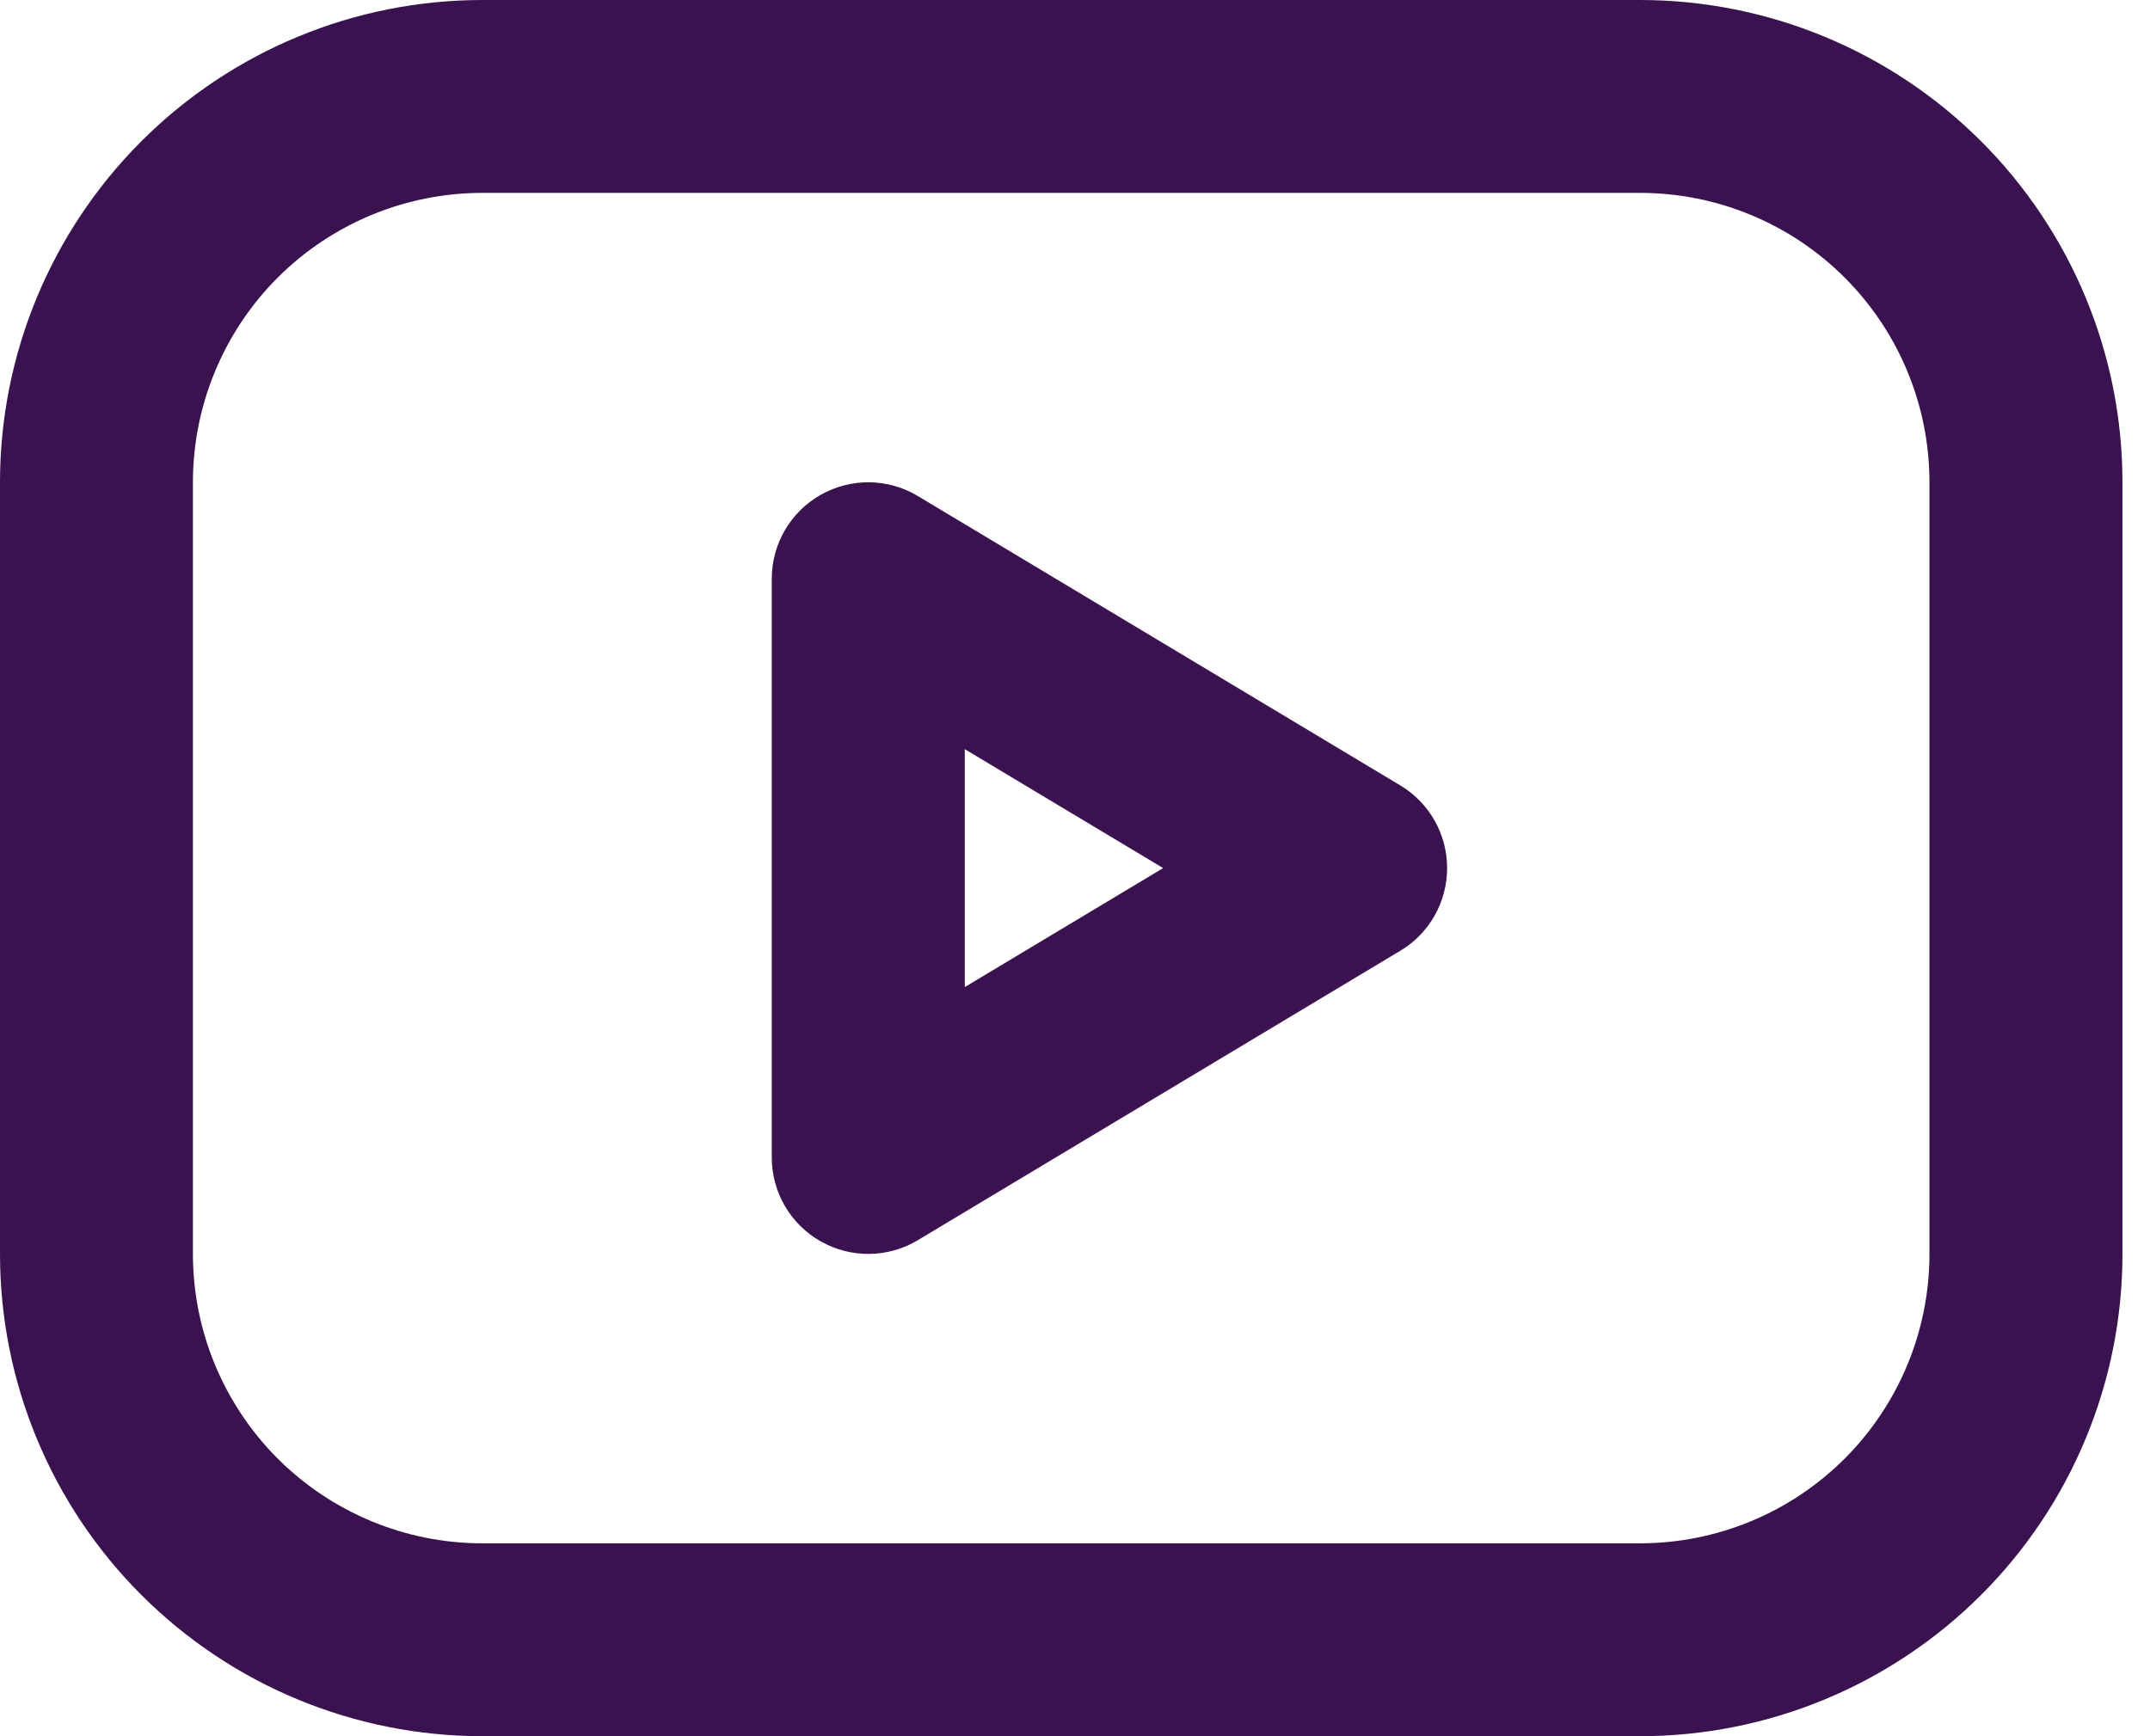 <?xml version="1.0" encoding="utf-8"?>
<svg xmlns="http://www.w3.org/2000/svg" fill="none" height="100%" overflow="visible" preserveAspectRatio="none" style="display: block;" viewBox="0 0 26 21" width="100%">
<path clip-rule="evenodd" d="M5.833 2.333C4.905 2.333 4.015 2.702 3.358 3.358C2.702 4.015 2.333 4.905 2.333 5.833V15.167C2.333 16.095 2.702 16.985 3.358 17.642C4.015 18.298 4.905 18.667 5.833 18.667H19.833C20.762 18.667 21.652 18.298 22.308 17.642C22.965 16.985 23.333 16.095 23.333 15.167V5.833C23.333 4.905 22.965 4.015 22.308 3.358C21.652 2.702 20.762 2.333 19.833 2.333H5.833ZM1.709 1.709C2.803 0.615 4.286 0 5.833 0H19.833C21.38 0 22.864 0.615 23.958 1.709C25.052 2.803 25.667 4.286 25.667 5.833V15.167C25.667 16.714 25.052 18.198 23.958 19.291C22.864 20.385 21.38 21 19.833 21H5.833C4.286 21 2.803 20.385 1.709 19.291C0.615 18.198 0 16.714 0 15.167V5.833C0 4.286 0.615 2.803 1.709 1.709ZM9.925 5.985C10.291 5.778 10.74 5.783 11.1 6L16.934 9.5C17.285 9.71 17.5 10.09 17.5 10.5C17.5 10.91 17.285 11.29 16.934 11.5L11.1 15C10.74 15.217 10.291 15.222 9.925 15.015C9.559 14.808 9.333 14.42 9.333 14V7C9.333 6.58 9.559 6.192 9.925 5.985ZM11.667 9.061V11.939L14.066 10.5L11.667 9.061Z" fill="#3A124F" fill-rule="evenodd" id="Vector"/>
</svg>